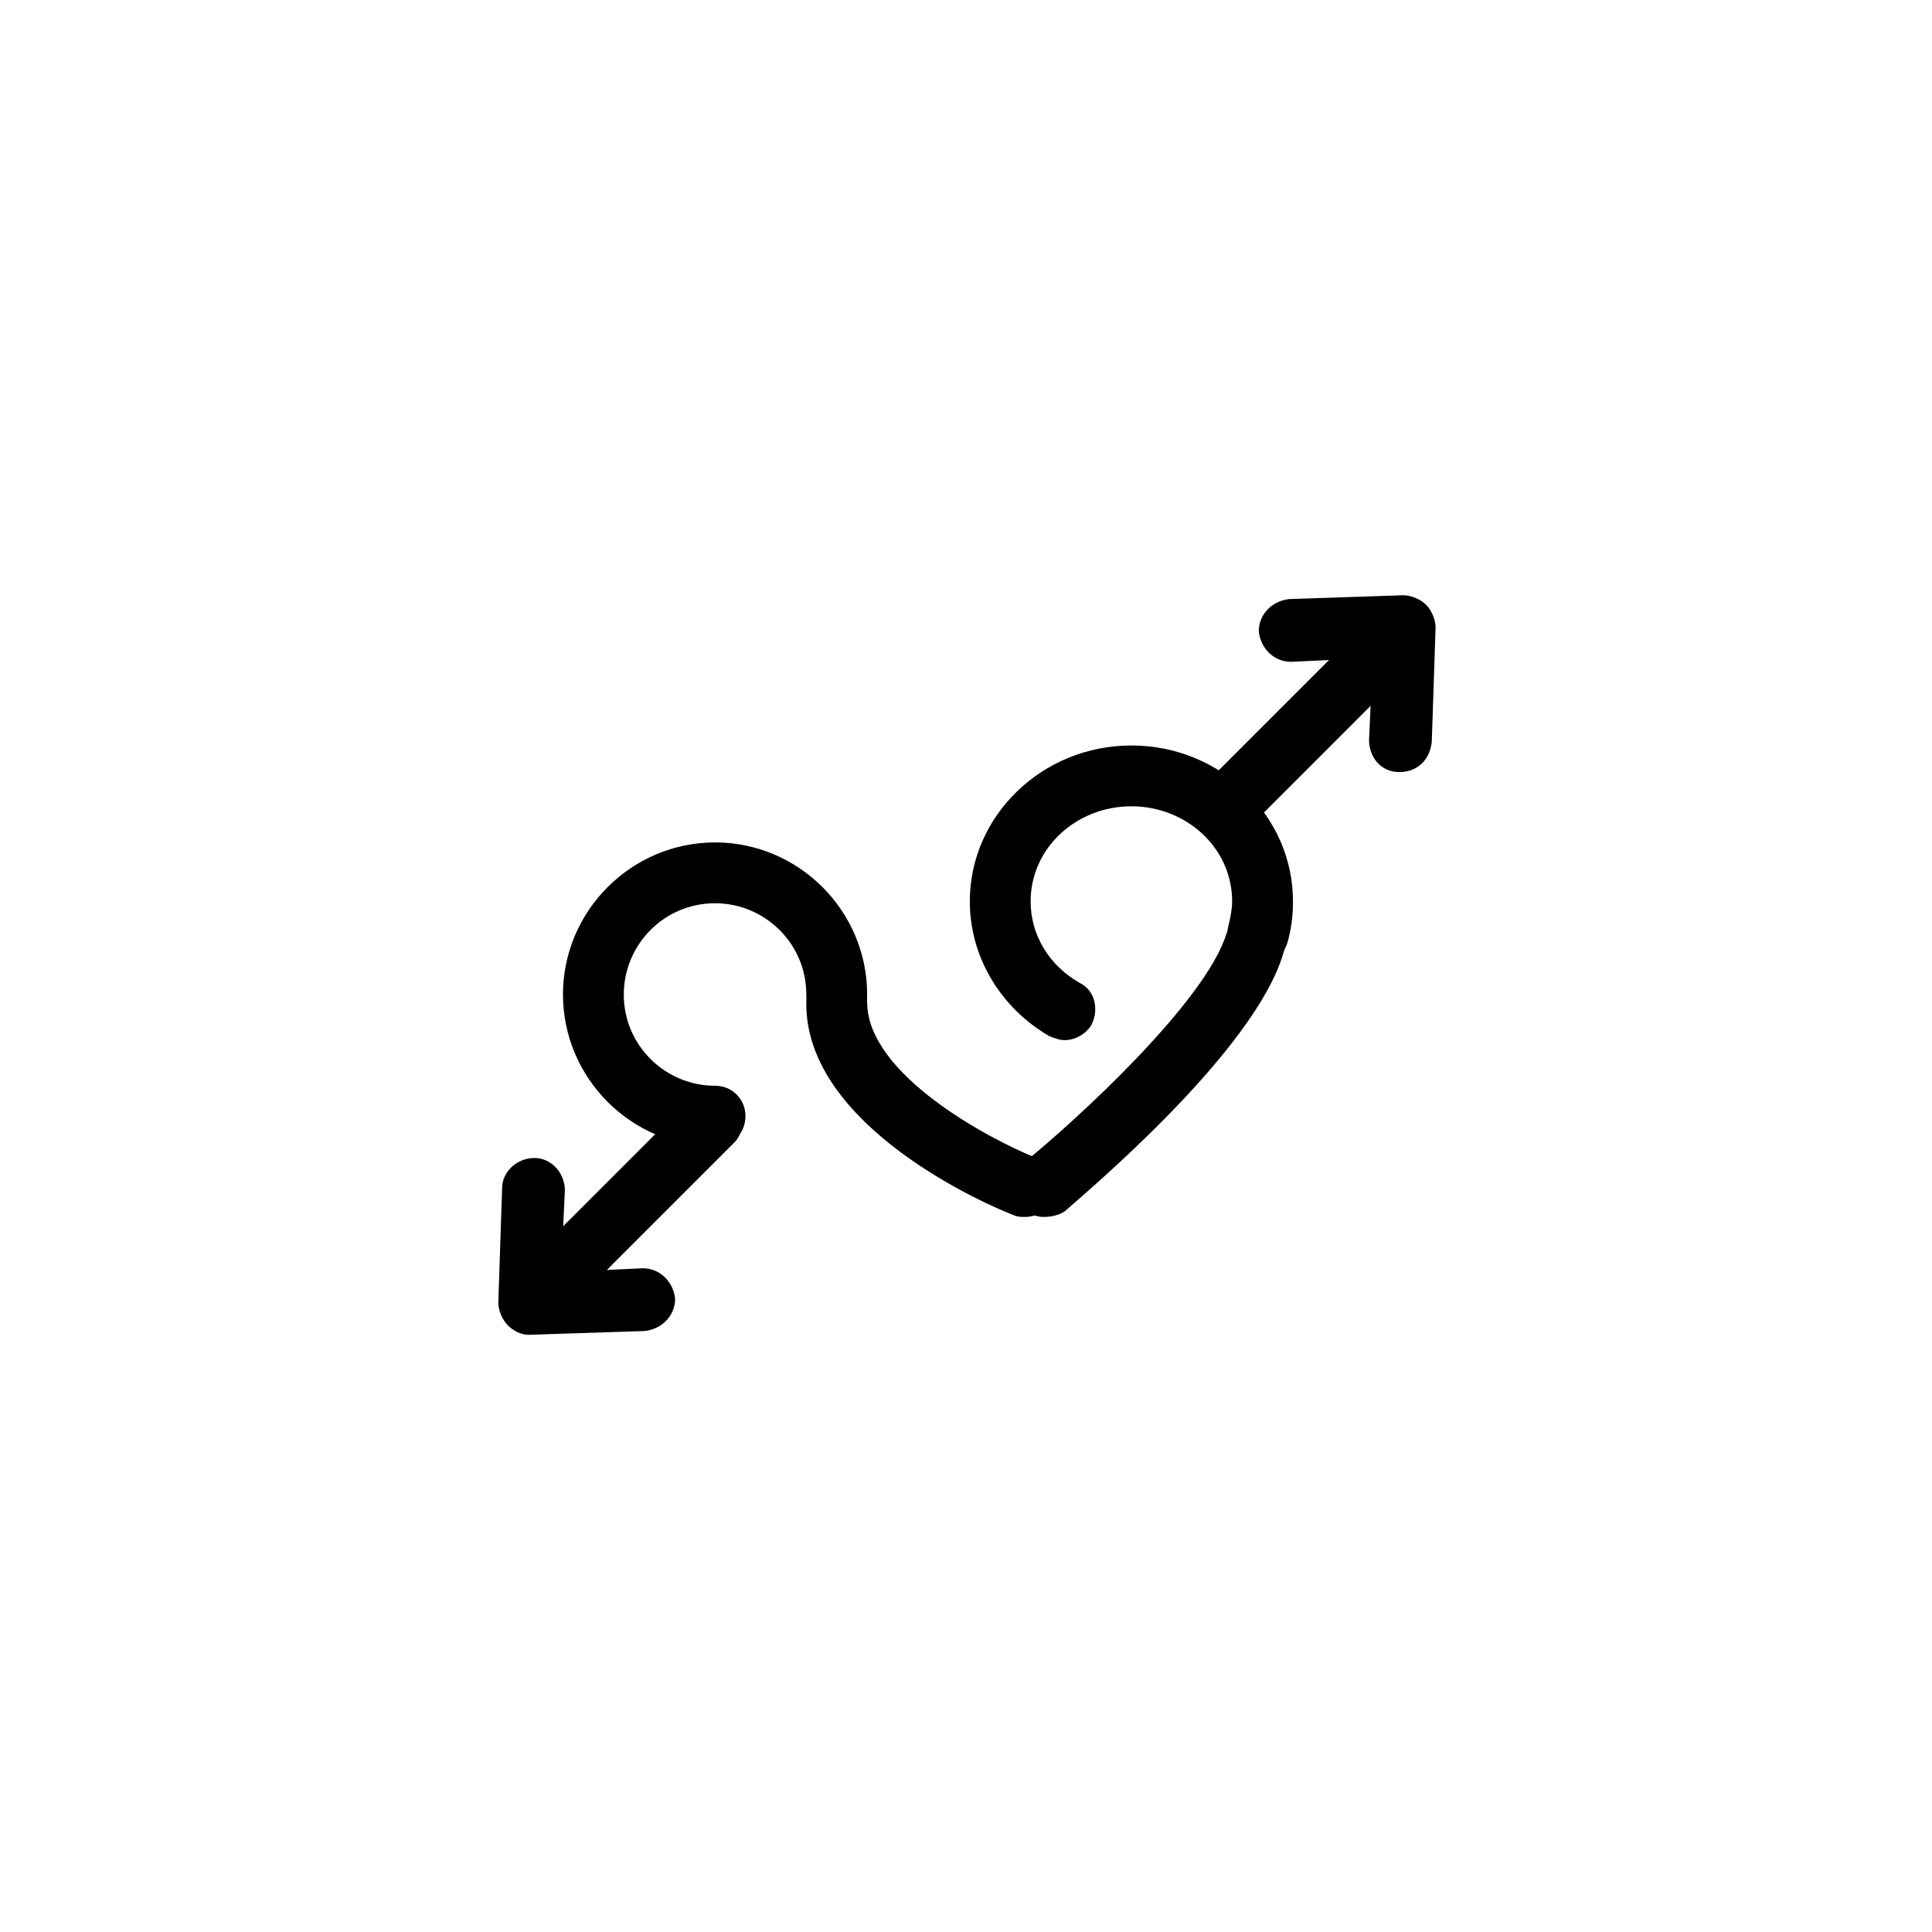 <?xml version="1.0" encoding="UTF-8"?>
<!-- Uploaded to: SVG Repo, www.svgrepo.com, Generator: SVG Repo Mixer Tools -->
<svg fill="#000000" width="800px" height="800px" version="1.1" viewBox="144 144 512 512" xmlns="http://www.w3.org/2000/svg">
 <g>
  <path d="m514.87 348.61c-5.039 0-8.062-4.031-8.062-8.566l1.008-21.664-21.664 1.008c-4.535 0-8.062-3.527-8.566-8.062 0-4.535 3.527-8.062 8.062-8.566l30.23-1.008c2.016 0 4.535 1.008 6.047 2.519s2.519 4.031 2.519 6.047l-1.008 30.23c-0.504 5.039-4.031 8.062-8.566 8.062z"/>
  <path d="m284.12 497.74c-2.016 0-4.031-1.008-5.543-2.519s-2.519-4.031-2.519-6.047l1.008-30.23c0-4.535 4.031-8.062 8.566-8.062 4.535 0 8.062 4.031 8.062 8.566l-1.008 21.664 21.664-1.008c4.535 0 8.062 3.527 8.566 8.062 0 4.535-3.527 8.062-8.062 8.566z"/>
  <path d="m468.01 366.75c-2.016 0-4.031-1.008-5.543-2.519-3.023-3.023-3.023-8.566 0-11.586l41.312-41.312c3.023-3.023 8.566-3.023 11.586 0 3.023 3.023 3.023 8.566 0 11.586l-41.812 41.816c-1.512 1.512-3.527 2.016-5.543 2.016z"/>
  <path d="m291.18 490.68c-2.016 0-4.031-1.008-5.543-2.519-3.023-3.023-3.023-8.566 0-11.586l41.312-41.312c3.023-3.023 8.566-3.023 11.586 0 3.023 3.023 3.023 8.566 0 11.586l-41.312 41.312c-2.012 1.512-4.027 2.519-6.043 2.519z"/>
  <path d="m426.2 419.65c-1.512 0-2.519-0.504-4.031-1.008-13.098-7.559-21.16-21.16-21.16-35.77 0-22.672 19.145-41.312 42.824-41.312s42.824 18.641 42.824 41.312c0 4.031-0.504 7.559-1.512 11.082-1.512 4.535-6.047 6.551-10.078 5.543-4.535-1.512-6.551-6.047-5.543-10.078 0.504-2.016 1.008-4.535 1.008-6.551 0-14.105-12.09-25.191-26.703-25.191-14.609 0-26.703 11.082-26.703 25.191 0 9.07 5.039 17.129 13.098 21.664 4.031 2.016 5.039 7.055 3.023 11.082-1.504 2.523-4.527 4.035-7.047 4.035z"/>
  <path d="m420.66 466.5c-2.519 0-4.535-1.008-6.047-3.023-3.023-3.527-2.519-8.566 1.008-11.586 13.098-10.578 47.863-42.32 53.402-60.457 1.512-4.031 6.047-6.551 10.078-5.039s6.551 6.047 5.039 10.078c-7.559 26.199-52.902 63.984-57.941 68.516-1.512 1.008-3.523 1.512-5.539 1.512z"/>
  <path d="m415.62 466.5c-1.008 0-2.016 0-3.023-0.504-5.543-2.016-55.418-23.176-54.914-56.426 0-4.535 3.527-8.062 8.062-8.062 4.535 0 8.062 3.527 8.062 8.062 0 19.145 32.242 36.273 44.84 41.312 4.031 1.512 6.047 6.551 4.535 10.578-1.012 3.023-4.035 5.039-7.562 5.039z"/>
  <path d="m333.5 447.86c-22.168 0-40.305-18.137-40.305-40.305 0-22.168 18.137-40.305 40.305-40.305 22.168 0 40.305 18.137 40.305 40.305 0 4.535-3.527 8.062-8.062 8.062-4.535 0-8.062-3.527-8.062-8.062 0-13.602-11.082-24.184-24.184-24.184-13.602 0-24.184 11.082-24.184 24.184 0 13.602 11.082 24.184 24.184 24.184 4.535 0 8.062 3.527 8.062 8.062 0 4.531-3.523 8.059-8.059 8.059z"/>
 </g>
</svg>
